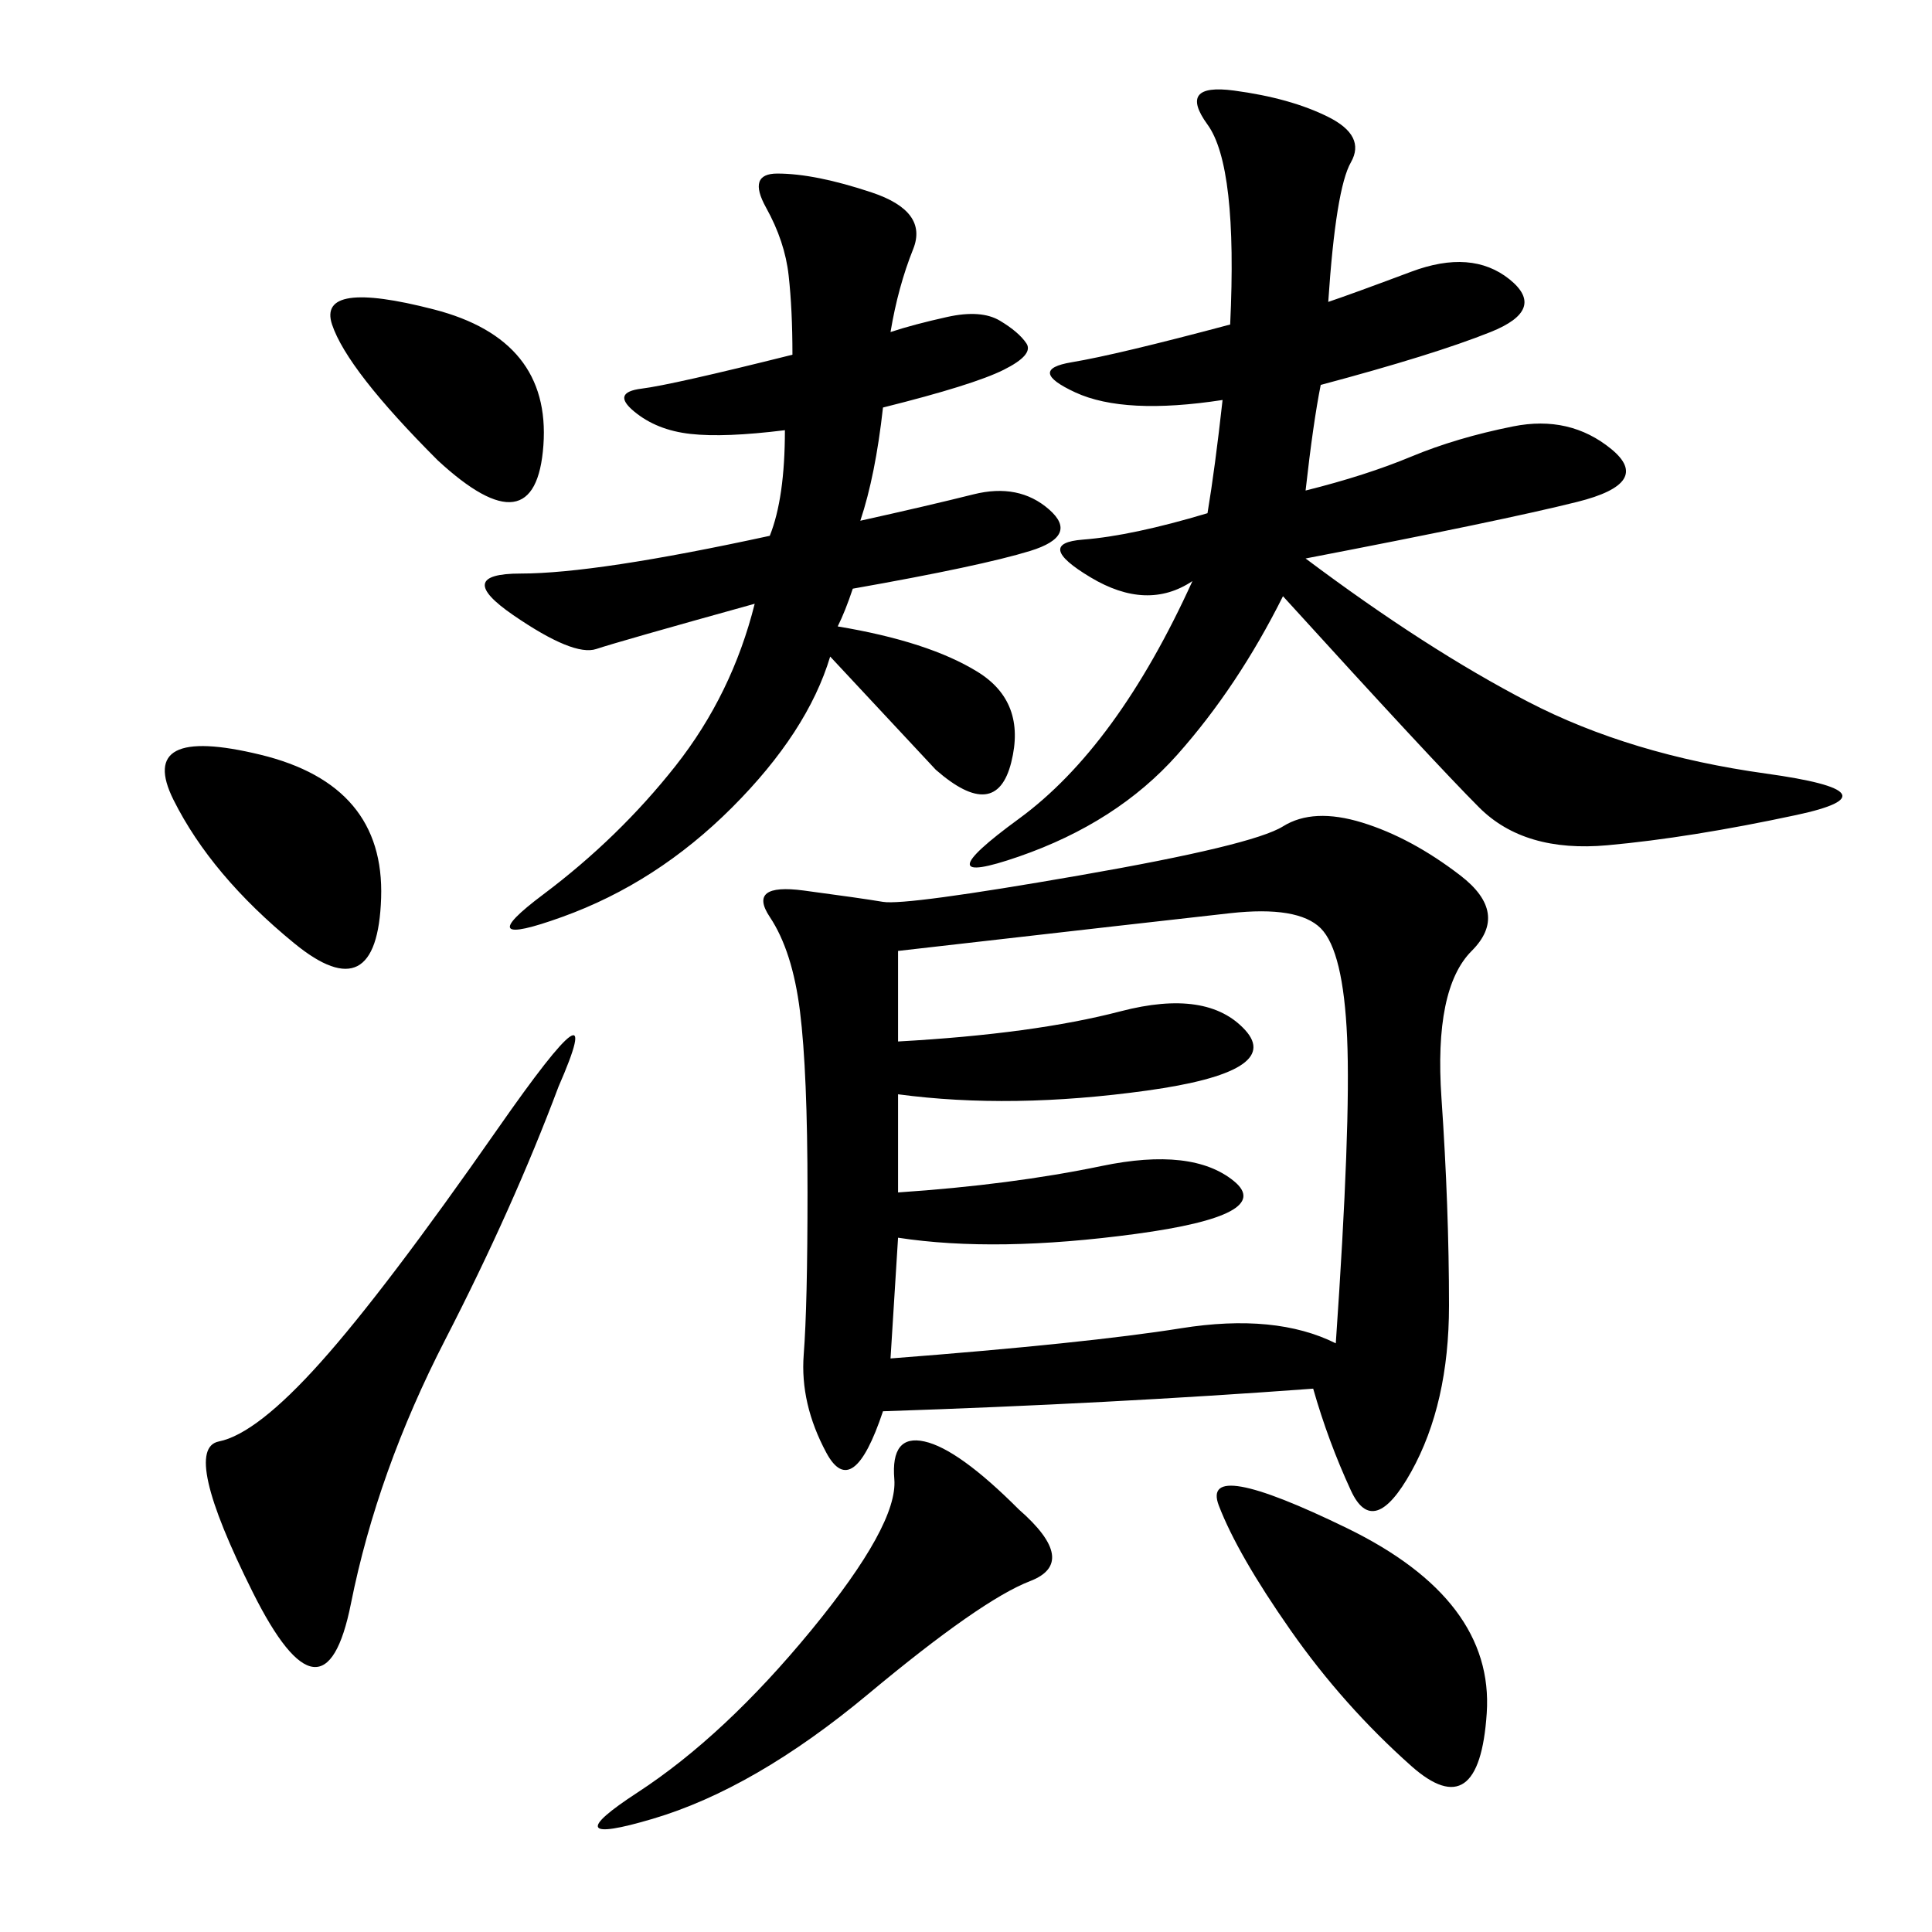<svg xmlns="http://www.w3.org/2000/svg" xmlns:xlink="http://www.w3.org/1999/xlink" width="300" height="300"><path d="M203.91 215.63Q172.27 217.97 137.11 219.14L137.11 219.14Q132.42 233.20 128.32 225.59Q124.22 217.97 124.80 210.35Q125.39 202.73 125.39 185.16L125.39 185.16Q125.39 166.41 124.22 157.03Q123.05 147.66 119.53 142.38Q116.02 137.11 124.80 138.28Q133.59 139.45 137.11 140.04Q140.63 140.63 167.58 135.94Q194.53 131.25 199.22 128.32Q203.91 125.39 211.52 127.73Q219.14 130.08 226.76 135.94Q234.38 141.80 228.52 147.66Q222.66 153.52 223.83 170.51Q225 187.50 225 202.73L225 202.73Q225 217.97 219.14 228.52Q213.28 239.06 209.77 231.45Q206.25 223.83 203.91 215.63L203.91 215.63ZM206.25 46.88Q209.77 45.70 219.14 42.19Q228.52 38.67 234.38 43.36Q240.23 48.05 231.45 51.56Q222.66 55.08 205.08 59.77L205.08 59.77Q203.91 65.63 202.73 76.17L202.73 76.17Q212.11 73.83 219.14 70.90Q226.17 67.97 234.96 66.21Q243.75 64.45 250.20 69.73Q256.64 75 244.92 77.93Q233.20 80.86 202.73 86.72L202.73 86.72Q221.48 100.78 237.30 108.98Q253.13 117.19 274.22 120.12Q295.31 123.05 278.91 126.56Q262.50 130.08 249.61 131.25Q236.72 132.42 229.69 125.39Q222.66 118.36 199.22 92.58L199.22 92.58Q192.19 106.64 182.81 117.19Q173.44 127.73 158.20 133.01Q142.97 138.28 158.20 127.15Q173.44 116.02 185.16 90.23L185.16 90.23Q178.13 94.92 169.34 89.65Q160.55 84.38 168.16 83.79Q175.78 83.20 187.50 79.69L187.50 79.69Q188.67 72.66 189.84 62.11L189.84 62.11Q174.61 64.45 166.99 60.94Q159.38 57.42 166.41 56.25Q173.44 55.08 191.02 50.39L191.02 50.39Q192.19 25.78 187.50 19.34Q182.81 12.89 191.60 14.06Q200.39 15.23 206.25 18.16Q212.11 21.09 209.77 25.20Q207.42 29.30 206.25 46.88L206.25 46.88ZM138.28 210.94Q168.75 208.59 183.40 206.25Q198.05 203.91 207.42 208.59L207.42 208.59Q209.77 174.61 209.18 161.13Q208.59 147.66 205.08 144.14Q201.56 140.63 191.02 141.80Q180.47 142.97 139.45 147.66L139.45 147.66L139.45 161.72Q160.55 160.55 174.02 157.03Q187.50 153.52 193.36 159.96Q199.22 166.41 178.13 169.34Q157.03 172.27 139.45 169.92L139.45 169.92L139.45 185.16Q157.03 183.98 171.09 181.05Q185.16 178.13 191.60 183.40Q198.05 188.67 176.37 191.60Q154.69 194.53 139.45 192.19L139.45 192.19L138.28 210.94ZM138.28 51.56Q141.80 50.39 147.07 49.22Q152.34 48.05 155.27 49.80Q158.20 51.56 159.38 53.32Q160.55 55.08 155.86 57.42Q151.17 59.77 137.11 63.28L137.11 63.28Q135.94 73.83 133.59 80.86L133.59 80.86Q144.14 78.52 151.17 76.76Q158.20 75 162.89 79.10Q167.58 83.20 159.96 85.55Q152.34 87.89 132.42 91.41L132.42 91.41Q131.25 94.92 130.08 97.27L130.08 97.27Q144.14 99.61 151.76 104.30Q159.38 108.98 157.03 118.36Q154.69 127.73 145.31 119.53L145.31 119.53L128.91 101.95Q125.39 113.67 113.67 125.39Q101.95 137.11 87.30 142.38Q72.66 147.66 84.38 138.87Q96.09 130.08 104.88 118.95Q113.67 107.81 117.19 93.75L117.19 93.75Q96.09 99.61 92.58 100.78Q89.06 101.95 79.69 95.51Q70.31 89.06 80.86 89.06L80.86 89.06Q92.58 89.06 119.53 83.20L119.53 83.20Q121.88 77.34 121.88 66.80L121.88 66.80Q112.50 67.97 107.23 67.38Q101.95 66.80 98.44 63.87Q94.92 60.94 99.61 60.35Q104.30 59.77 123.05 55.08L123.05 55.08Q123.05 48.05 122.46 42.77Q121.88 37.50 118.95 32.23Q116.02 26.95 120.70 26.95L120.70 26.95Q126.56 26.95 135.35 29.88Q144.14 32.81 141.80 38.67Q139.45 44.53 138.28 51.56L138.28 51.56ZM86.72 168.75Q79.69 187.50 69.14 208.01Q58.59 228.52 54.49 249.02Q50.39 269.53 39.26 247.27Q28.13 225 33.98 223.83Q39.84 222.66 49.80 211.52Q59.77 200.39 77.34 175.20Q94.92 150 86.72 168.75L86.72 168.75ZM158.20 234.38Q167.58 242.58 159.96 245.51Q152.34 248.44 134.77 263.09Q117.19 277.73 101.37 282.42Q85.55 287.11 99.02 278.32Q112.50 269.53 125.98 253.13Q139.45 236.72 138.87 229.69Q138.28 222.66 143.55 223.83Q148.83 225 158.20 234.38L158.20 234.38ZM200.39 253.13Q192.19 241.41 189.26 233.79Q186.33 226.17 209.18 237.30Q232.03 248.44 230.86 266.02Q229.69 283.59 219.14 274.22Q208.59 264.84 200.39 253.13L200.39 253.13ZM45.70 146.48Q32.81 135.94 26.95 124.22Q21.09 112.50 40.43 117.19Q59.77 121.88 59.18 139.45Q58.59 157.03 45.70 146.48L45.70 146.48ZM67.97 71.48Q53.91 57.42 51.56 50.39Q49.22 43.36 67.38 48.05Q85.55 52.73 84.38 69.14Q83.20 85.55 67.97 71.48L67.97 71.48Z"/></svg>